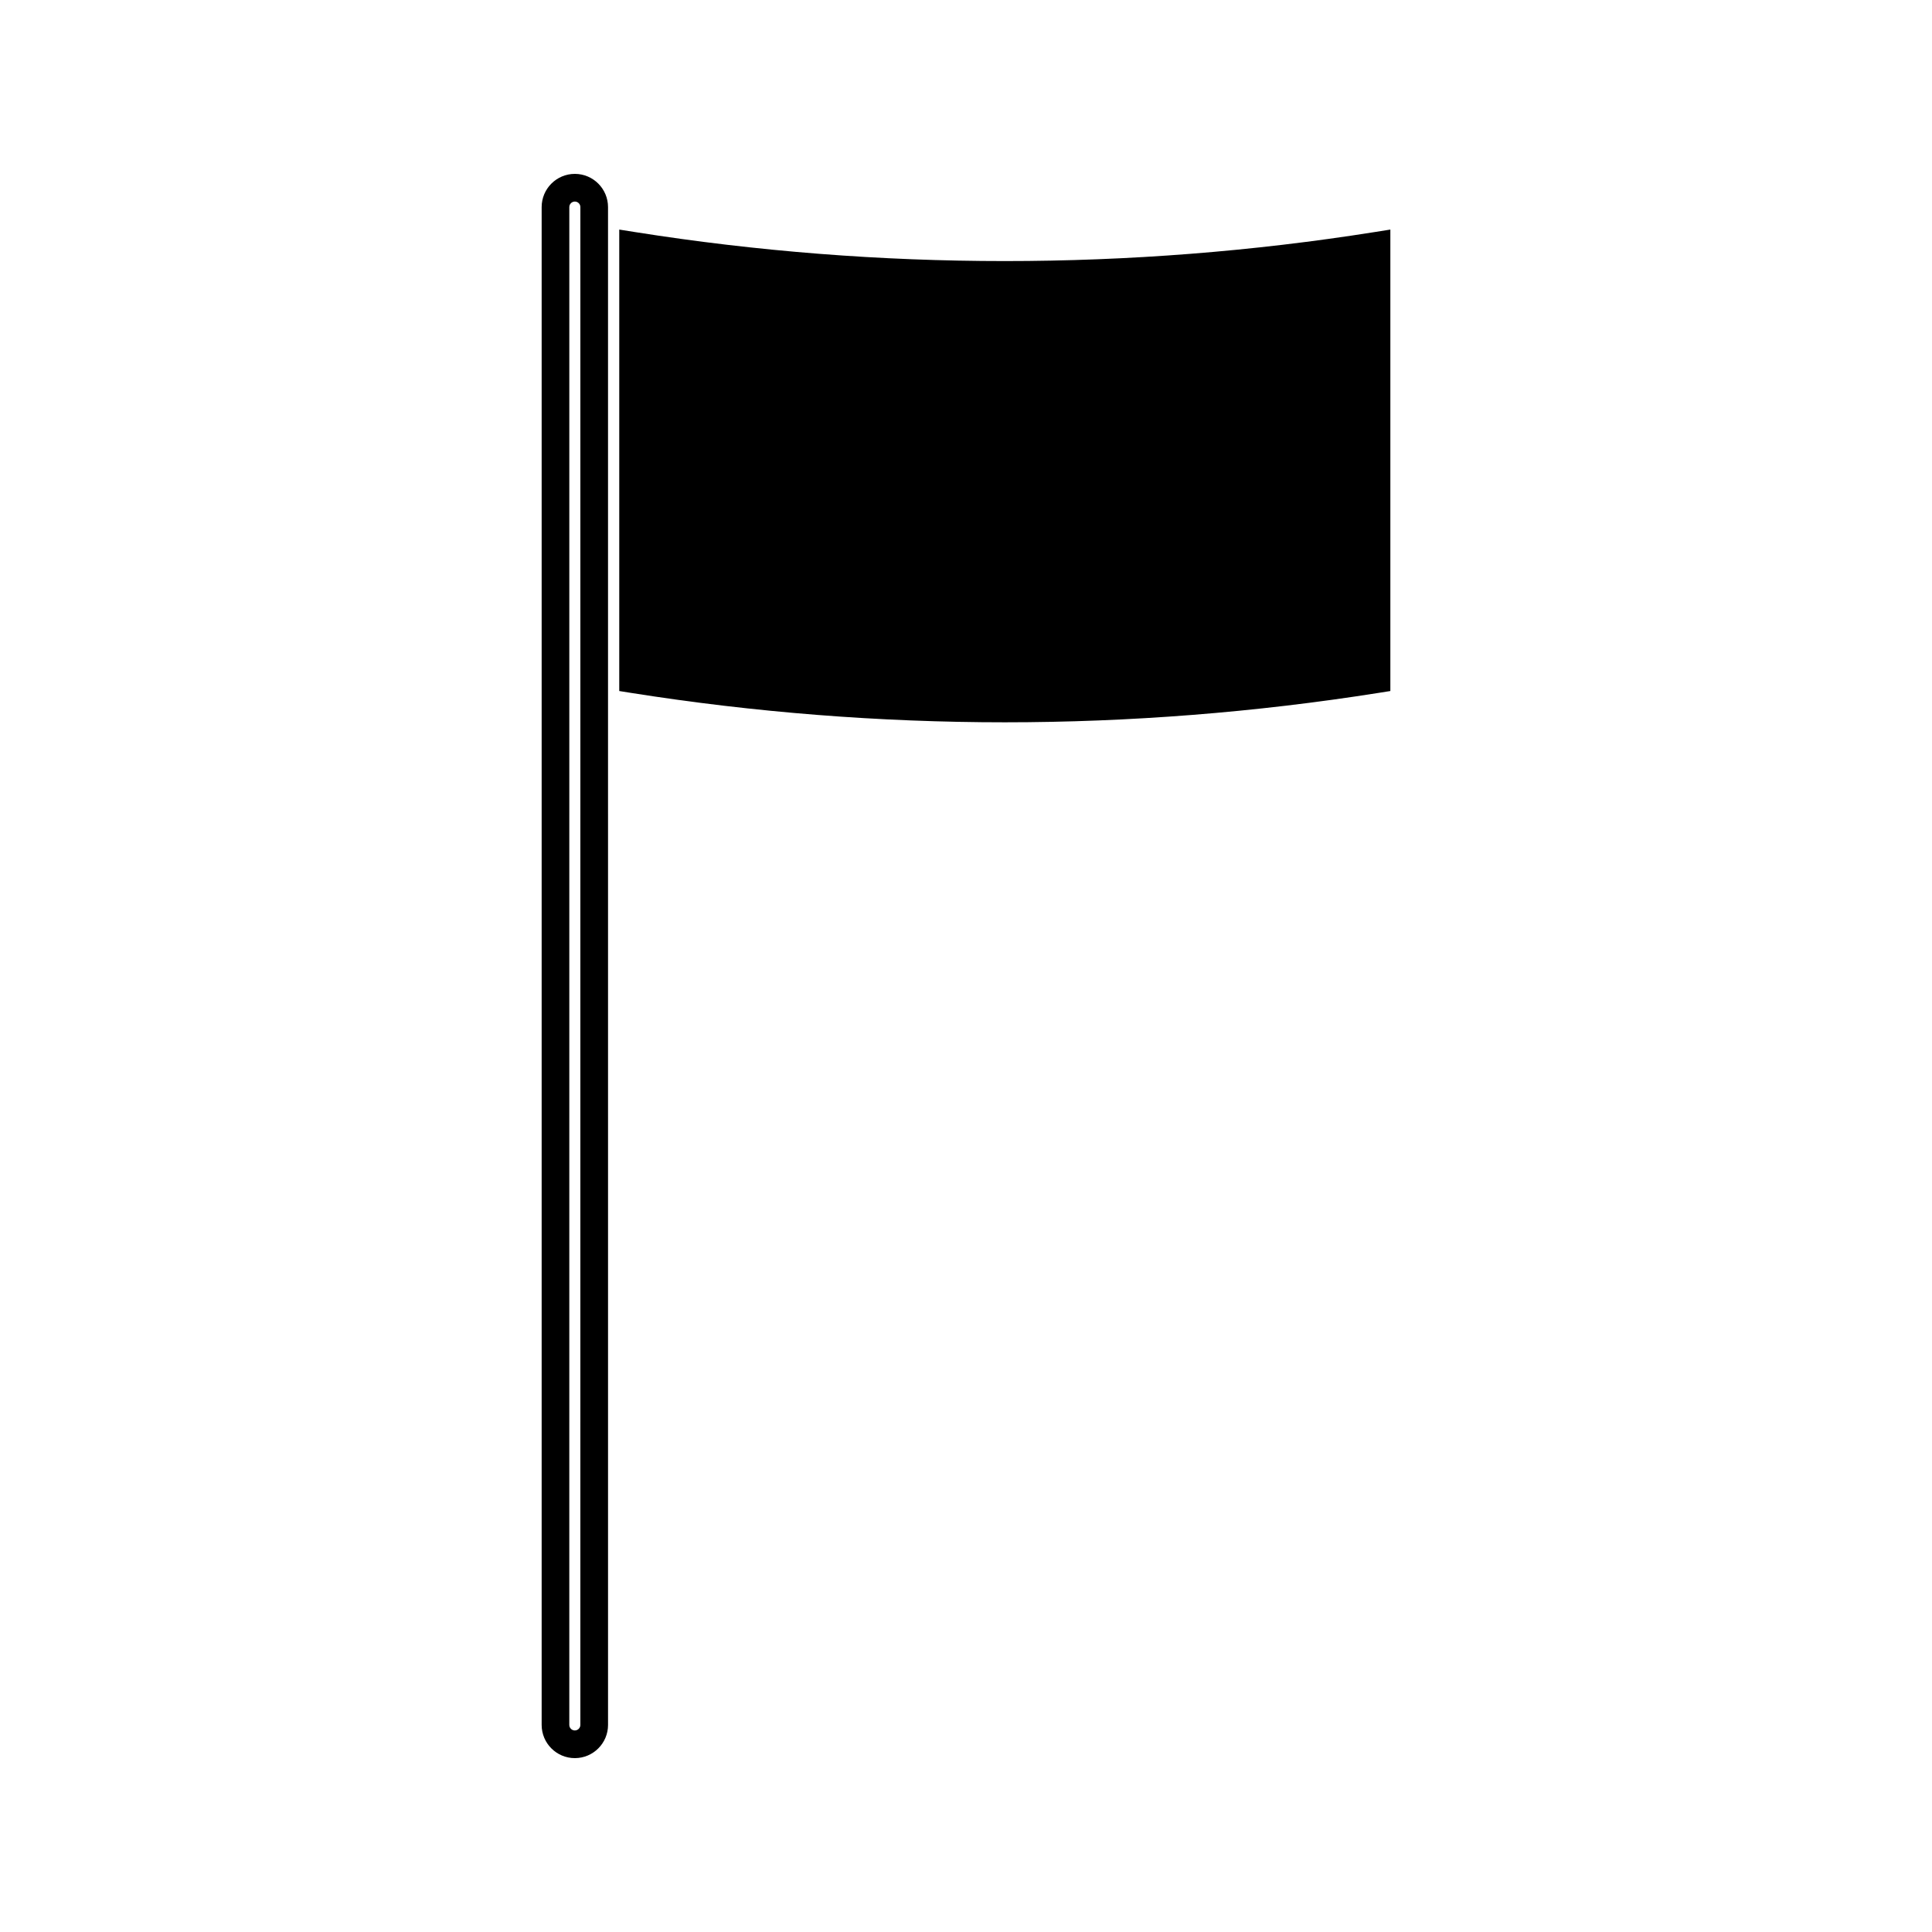 <?xml version="1.0" encoding="UTF-8"?>
<!-- Uploaded to: ICON Repo, www.iconrepo.com, Generator: ICON Repo Mixer Tools -->
<svg fill="#000000" width="800px" height="800px" version="1.1" viewBox="144 144 512 512" xmlns="http://www.w3.org/2000/svg">
 <g>
  <path d="m508.22 205.51c-64.586 10.234-131.29 10.234-195.87 0l-4.242-0.672v122.29l3.09 0.492c32.668 5.176 66.004 7.797 99.082 7.797s66.414-2.625 99.082-7.797l3.098-0.492v-122.29z"/>
  <path d="m296.34 190.08c-4.848 0-8.797 3.945-8.797 8.801v402.24c0 4.856 3.945 8.801 8.797 8.801 4.848 0 8.797-3.945 8.797-8.801l-0.004-402.24c0-4.856-3.945-8.801-8.793-8.801zm1.461 411.04c0 0.809-0.656 1.465-1.465 1.465-0.809 0-1.465-0.656-1.465-1.465l0.004-402.24c0-0.809 0.656-1.465 1.465-1.465 0.809 0 1.465 0.656 1.465 1.465z"/>
 </g>
</svg>